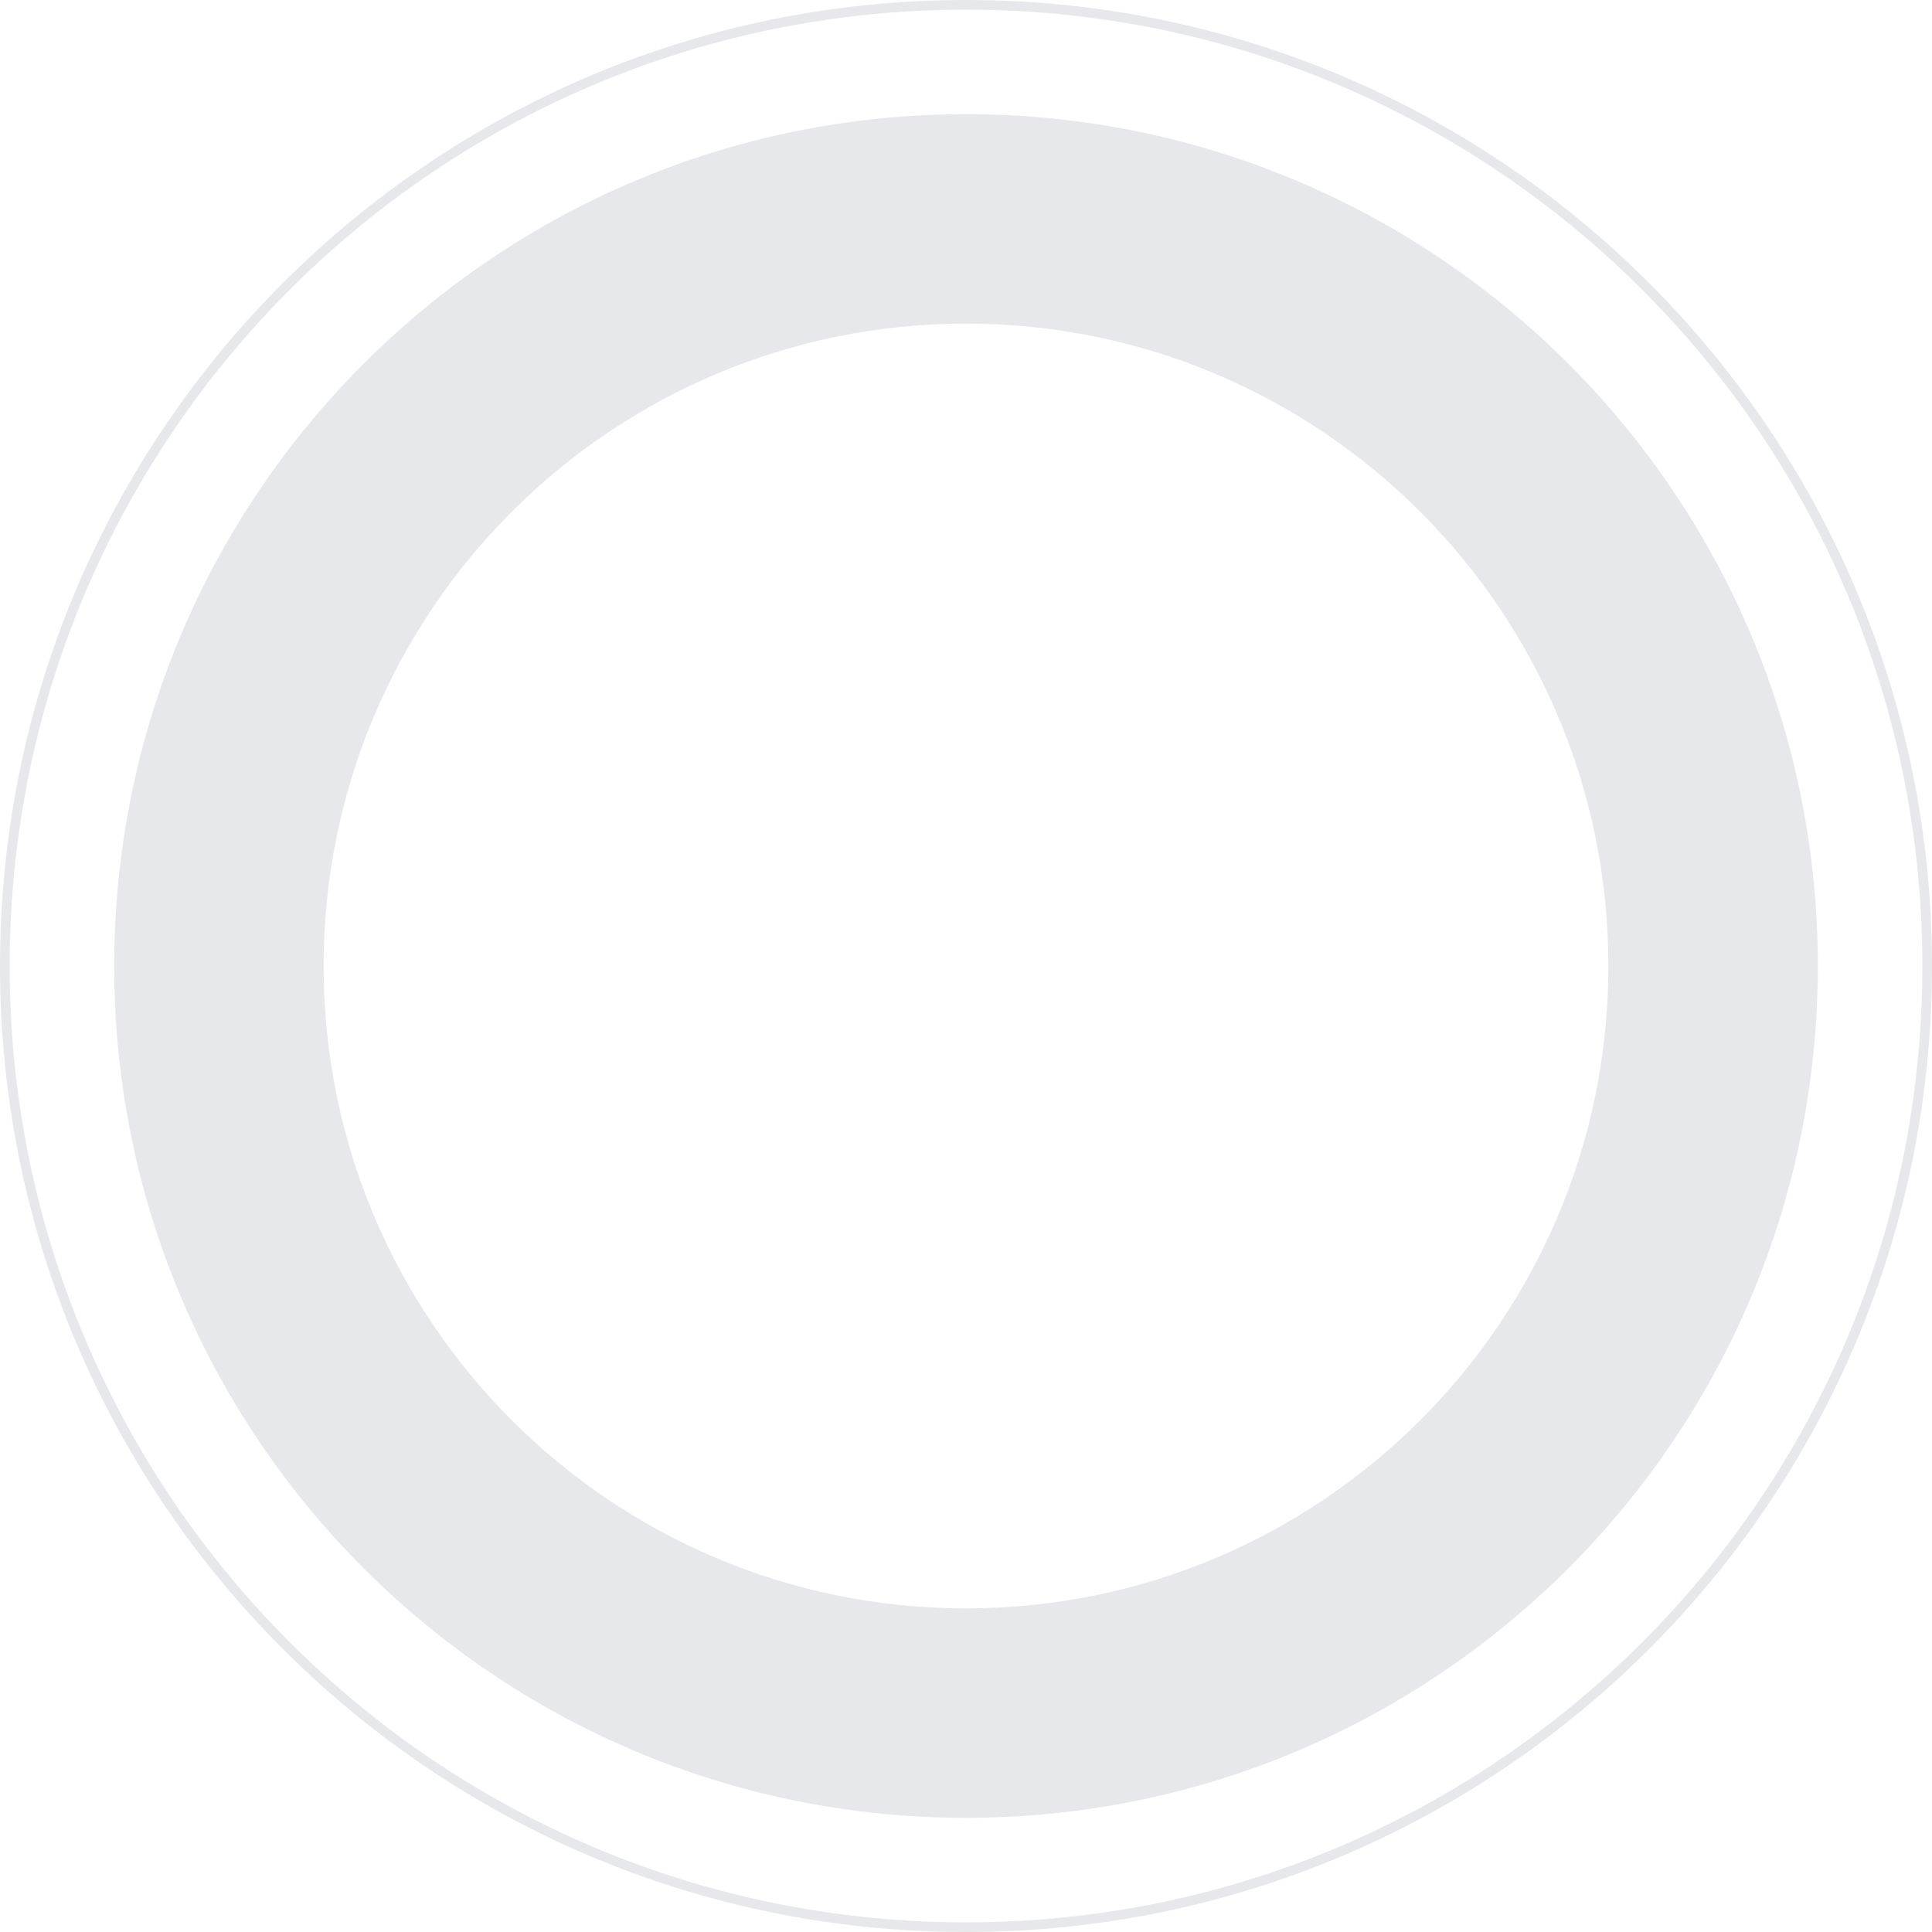 <svg xmlns="http://www.w3.org/2000/svg" width="159" height="159" viewBox="0 0 159 159" fill="none">
  <g style="mix-blend-mode:multiply">
    <path
      d="M149.603 79.5C149.603 118.217 118.217 149.603 79.5 149.603C40.783 149.603 9.397 118.217 9.397 79.5C9.397 40.783 40.783 9.397 79.5 9.397C118.217 9.397 149.603 40.783 149.603 79.5ZM26.633 79.5C26.633 108.698 50.302 132.367 79.5 132.367C108.698 132.367 132.367 108.698 132.367 79.5C132.367 50.302 108.698 26.633 79.5 26.633C50.302 26.633 26.633 50.302 26.633 79.5Z"
      fill="#E6E8EB" />
    <path
      d="M159 79.5C159 123.407 123.407 159 79.5 159C35.593 159 0 123.407 0 79.5C0 35.593 35.593 0 79.5 0C123.407 0 159 35.593 159 79.5ZM0.795 79.5C0.795 122.968 36.032 158.205 79.5 158.205C122.968 158.205 158.205 122.968 158.205 79.5C158.205 36.032 122.968 0.795 79.5 0.795C36.032 0.795 0.795 36.032 0.795 79.5Z"
      fill="#E6E8EB" />
  </g>
</svg>

